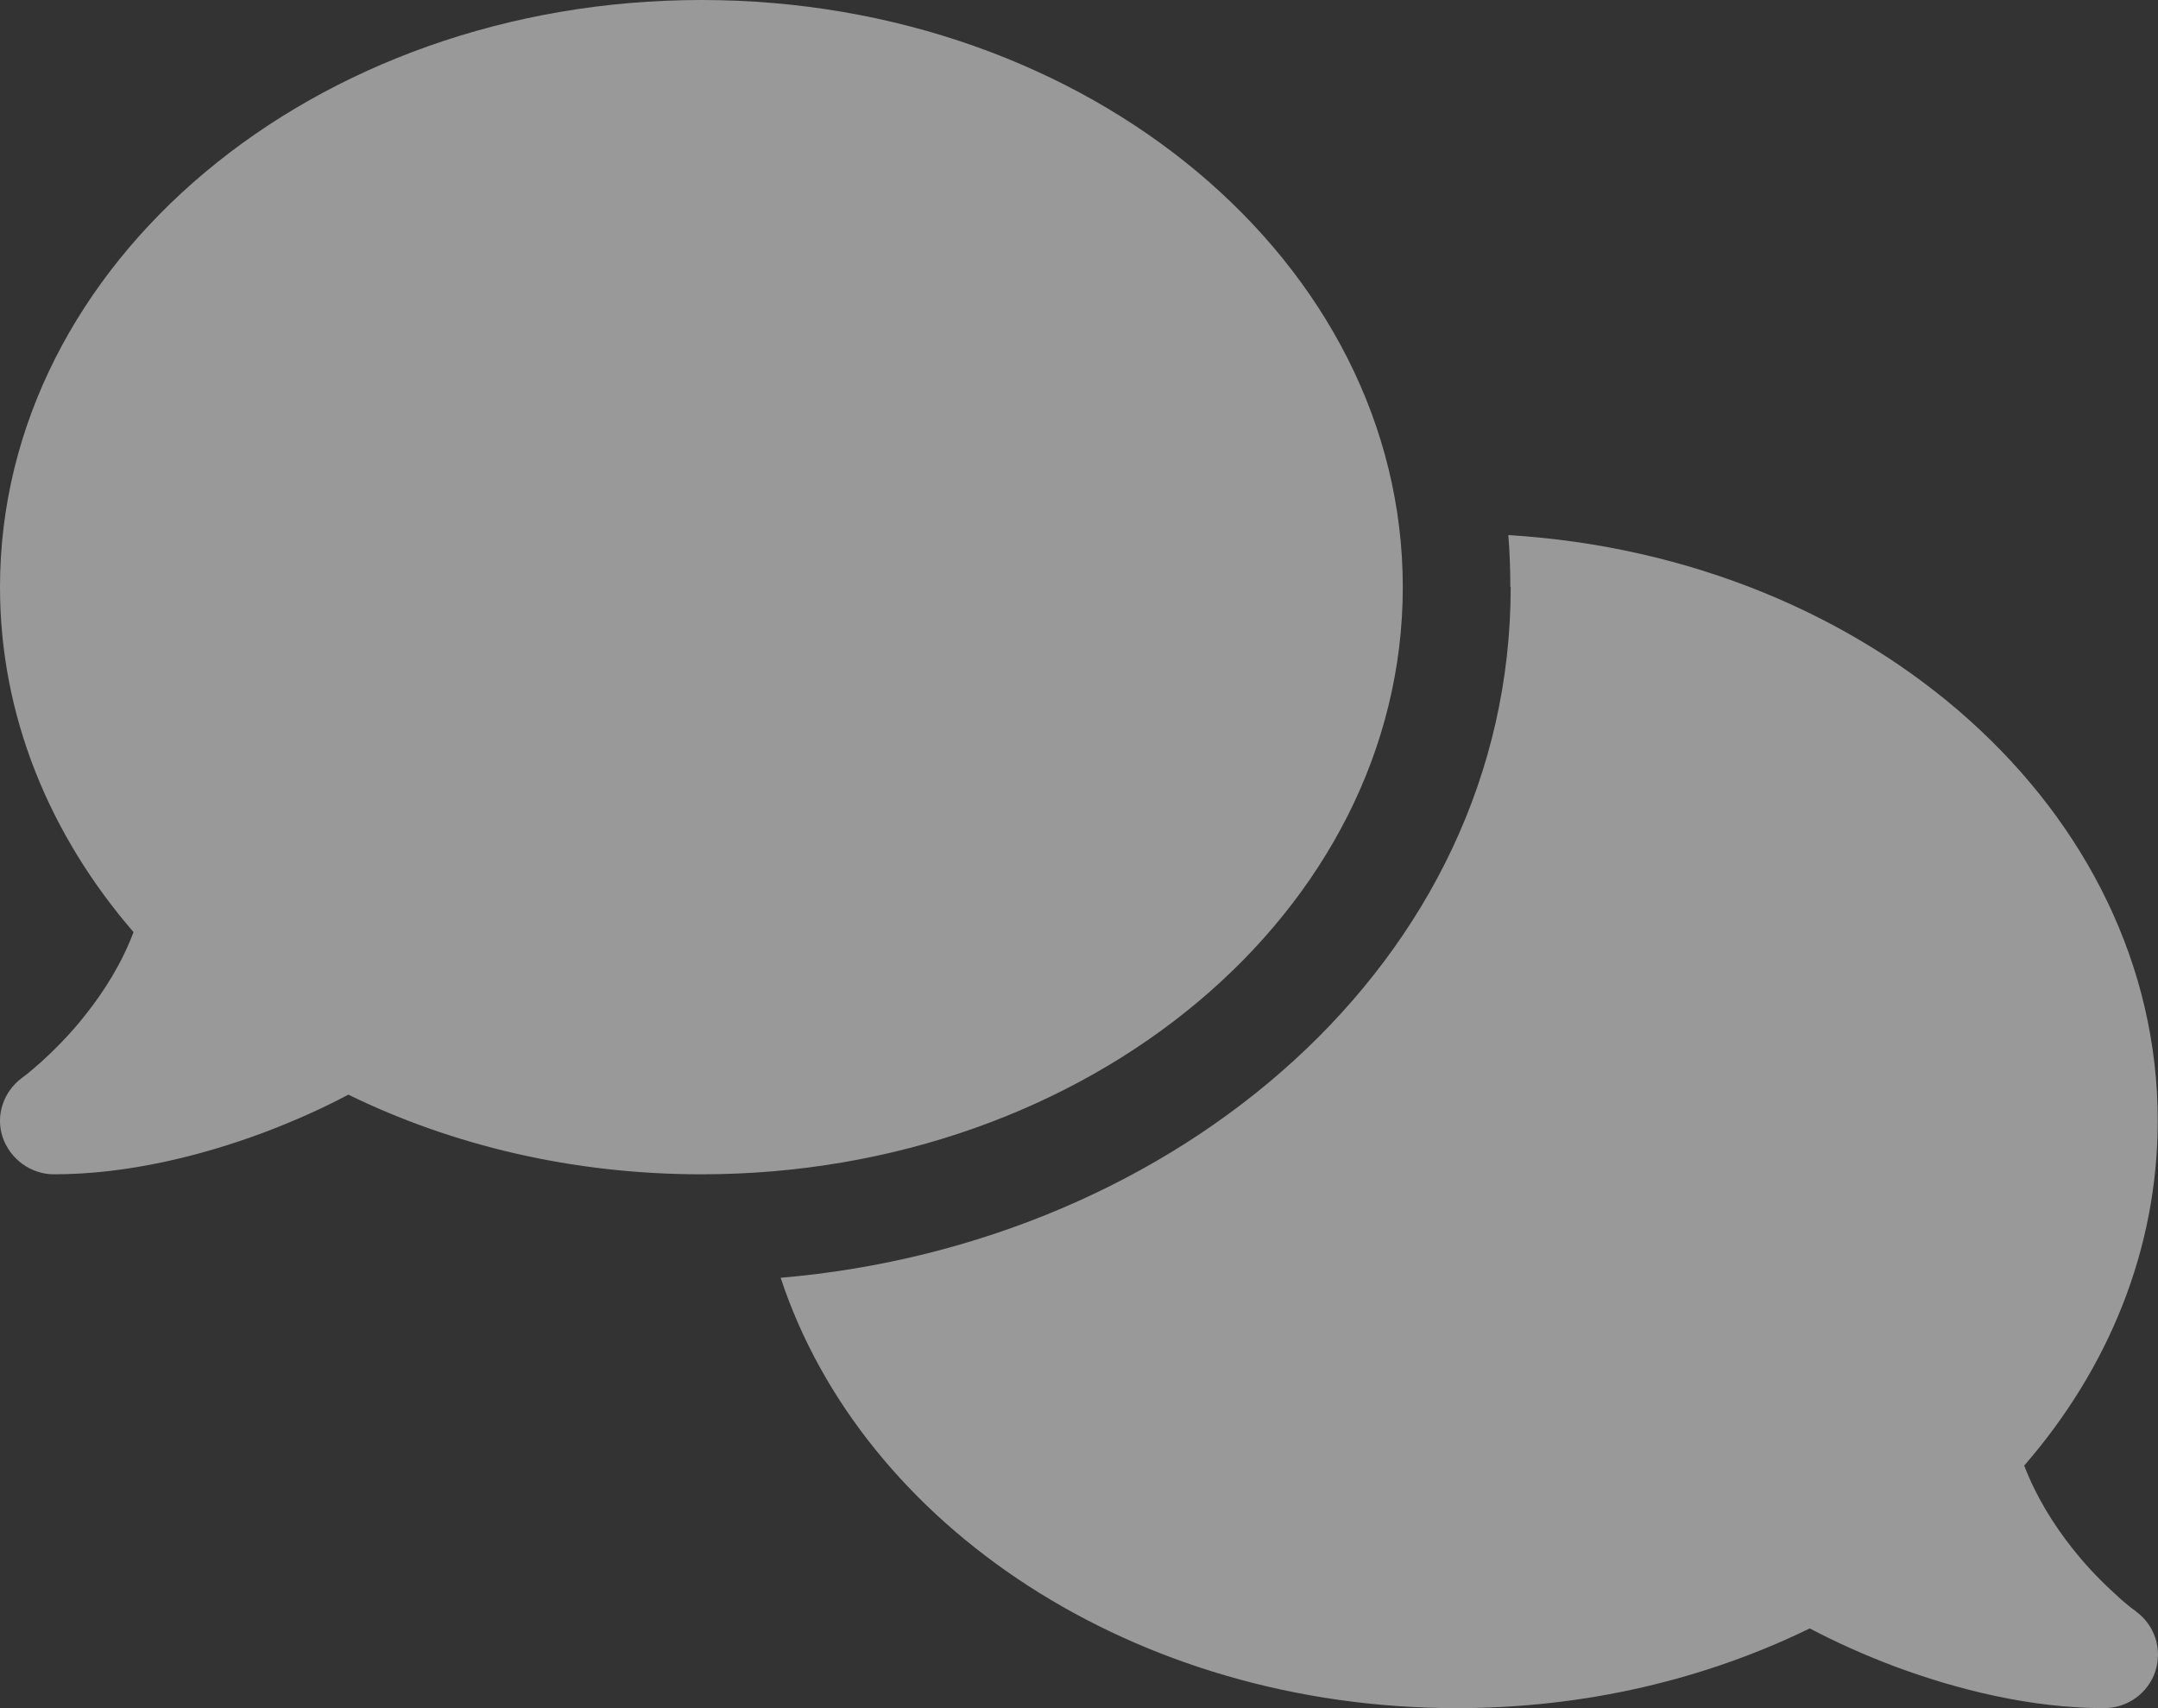 <svg width="24" height="19" viewBox="0 0 24 19" fill="none" xmlns="http://www.w3.org/2000/svg">
<rect x="0" y="0" width="24" height="19" fill="#333333" stroke="none"/>
<path d="M7.801 13.062C12.11 13.062 15.601 10.138 15.601 6.531C15.601 2.924 12.11 0 7.801 0C3.492 0 0 2.924 0 6.531C0 7.964 0.552 9.288 1.485 10.368C1.354 10.717 1.159 11.025 0.953 11.285C0.773 11.515 0.589 11.693 0.454 11.816C0.387 11.875 0.33 11.923 0.293 11.953C0.274 11.968 0.259 11.979 0.252 11.983L0.244 11.99C0.038 12.142 -0.052 12.409 0.03 12.651C0.113 12.892 0.342 13.062 0.6 13.062C1.418 13.062 2.243 12.855 2.929 12.599C3.274 12.469 3.597 12.324 3.874 12.176C5.029 12.74 6.368 13.062 7.801 13.062ZM16.801 6.531C16.801 10.699 13.085 13.838 8.682 14.213C9.593 16.974 12.616 19 16.201 19C17.634 19 18.972 18.677 20.127 18.113C20.409 18.262 20.727 18.406 21.072 18.536C21.759 18.792 22.584 19 23.401 19C23.66 19 23.892 18.833 23.971 18.588C24.05 18.343 23.964 18.076 23.754 17.924L23.746 17.916C23.739 17.909 23.724 17.902 23.705 17.887C23.668 17.857 23.611 17.812 23.544 17.749C23.409 17.627 23.225 17.449 23.045 17.219C22.839 16.959 22.644 16.647 22.512 16.302C23.446 15.226 23.997 13.901 23.997 12.465C23.997 9.021 20.814 6.197 16.775 5.952C16.79 6.142 16.797 6.335 16.797 6.528L16.801 6.531Z" fill="white" fill-opacity="0.5"/>
</svg>
